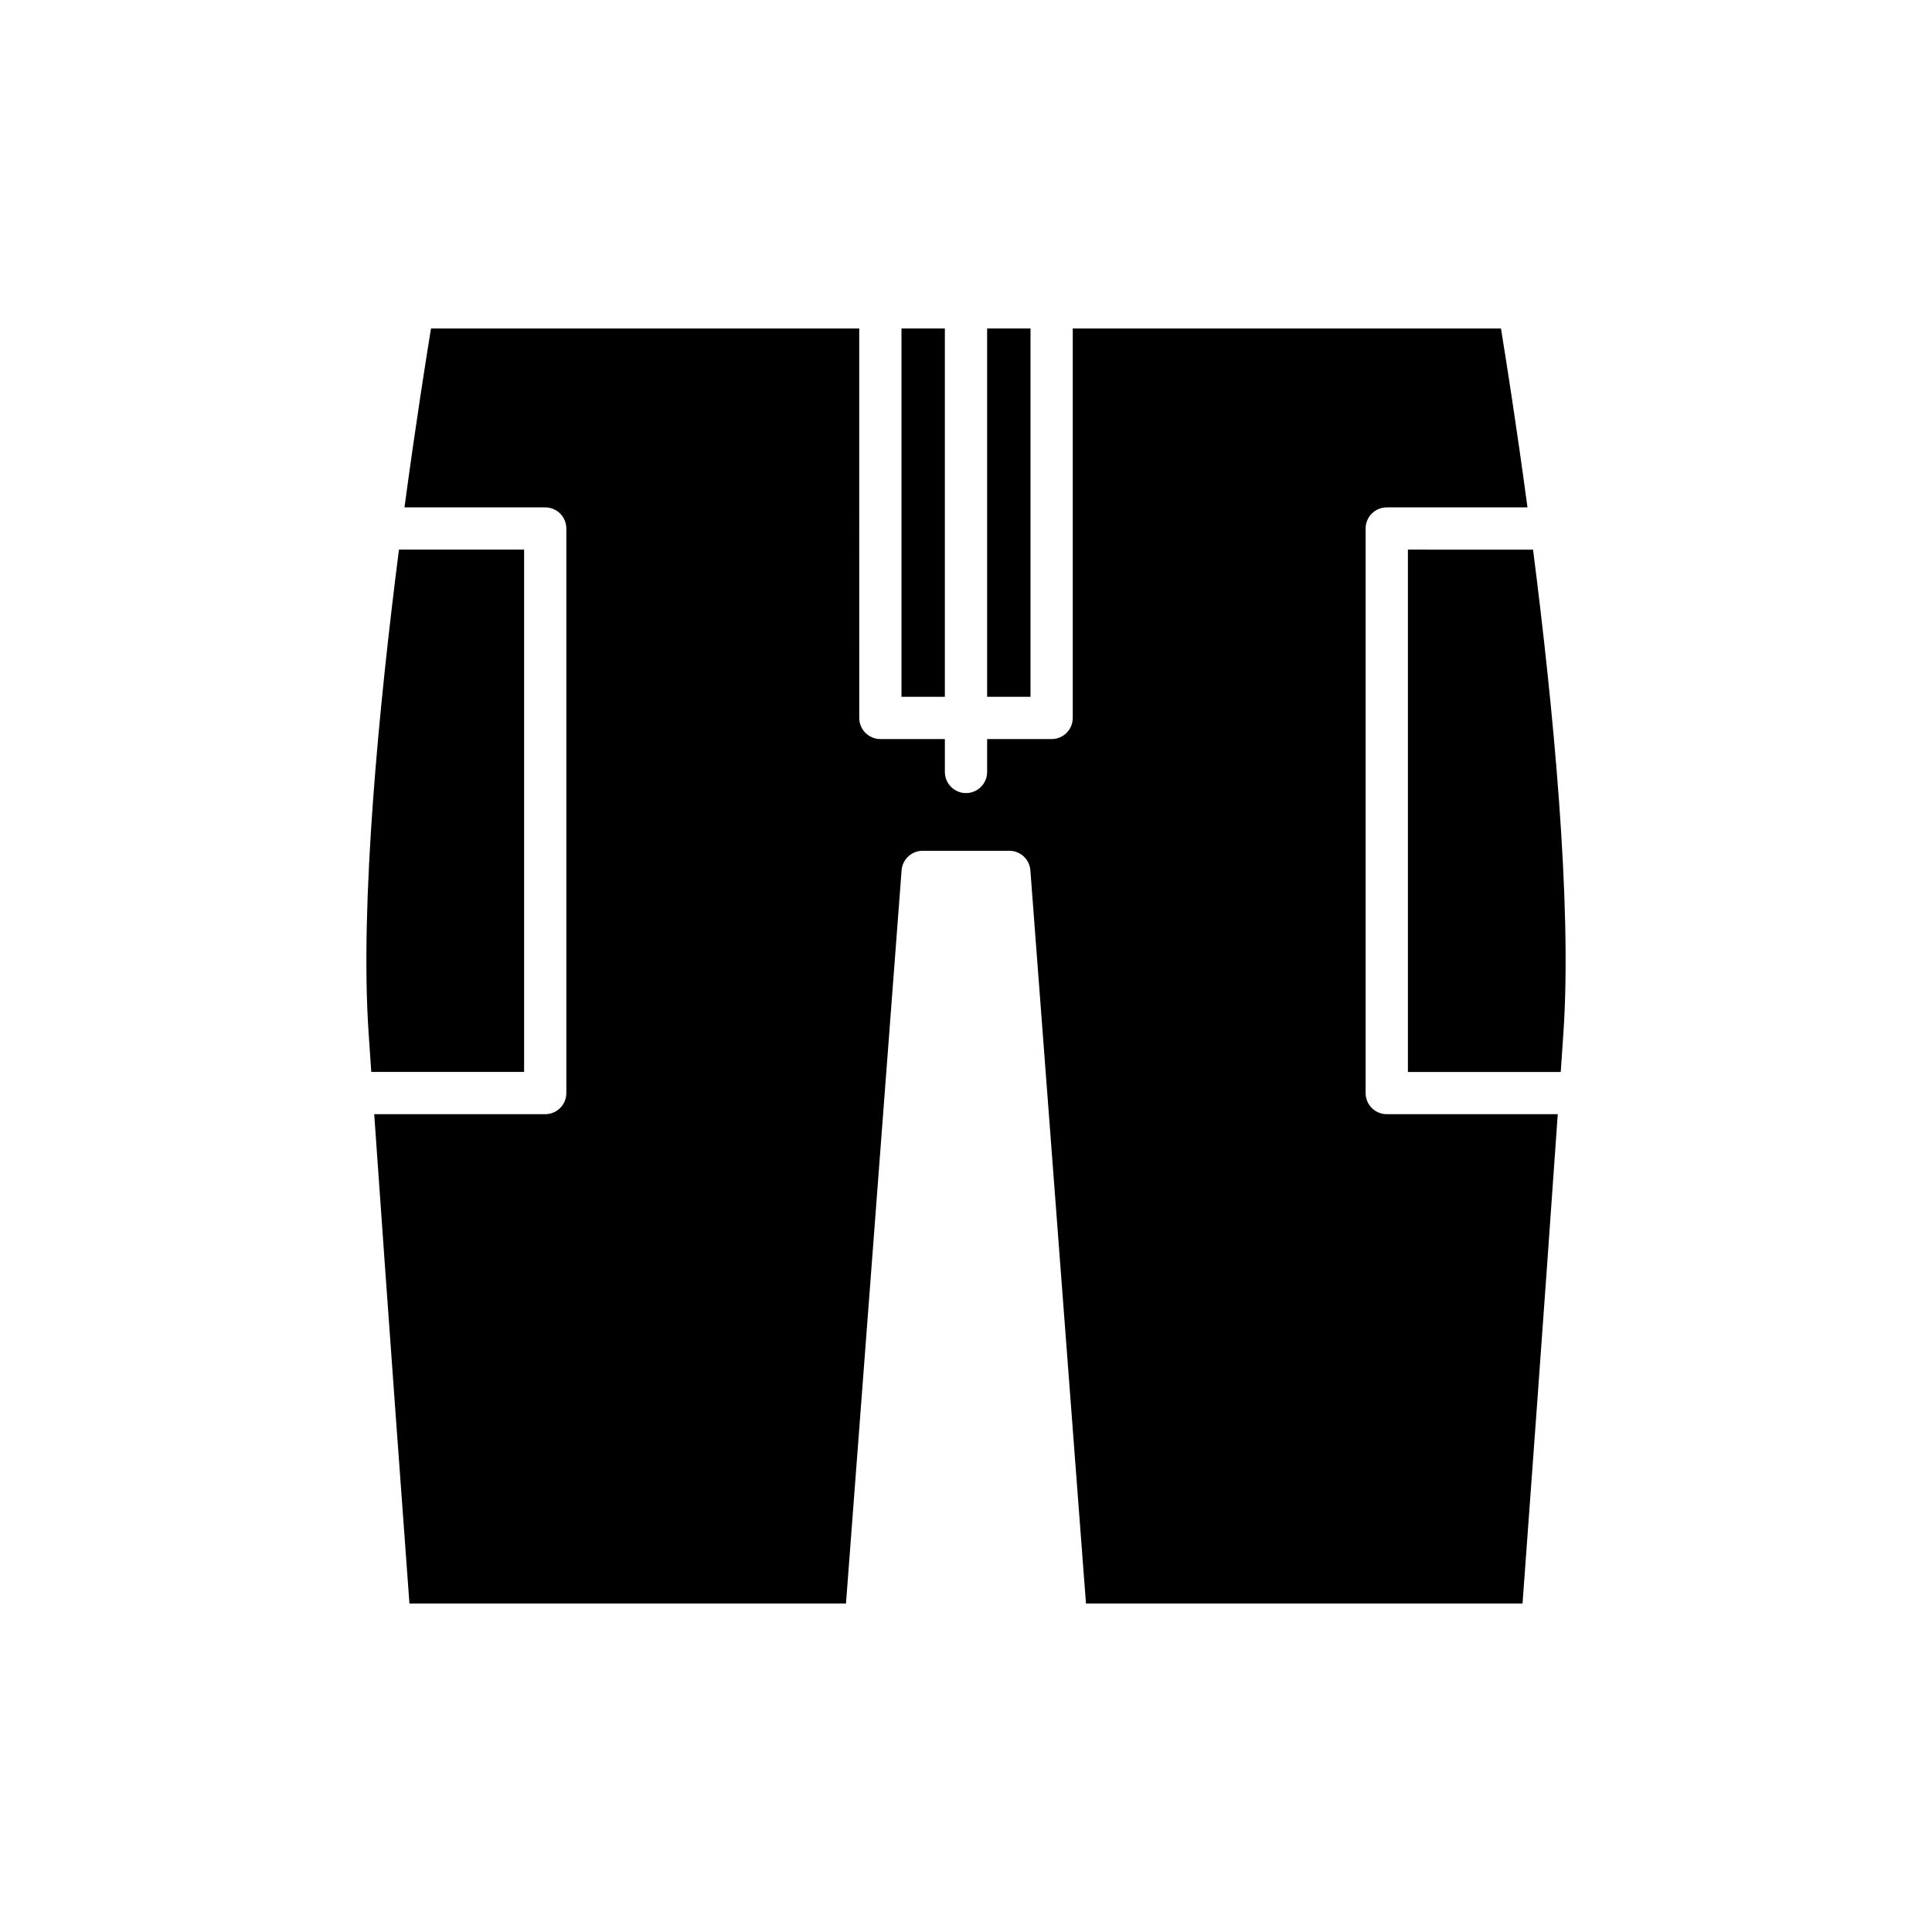 <?xml version="1.0" encoding="UTF-8"?>
<!-- Uploaded to: ICON Repo, www.svgrepo.com, Generator: ICON Repo Mixer Tools -->
<svg fill="#000000" width="800px" height="800px" version="1.1" viewBox="144 144 512 512" xmlns="http://www.w3.org/2000/svg">
 <g>
  <path d="m405.6 231.05h11.496v97.609h-11.496z"/>
  <path d="m382.9 231.05h11.496v97.609h-11.496z"/>
  <path d="m241.69 417.83c0.23 3.352 0.465 6.773 0.703 10.246h40.5v-138.42h-33.164c-5.273 41.266-10.398 93.668-8.039 128.17z"/>
  <path d="m258.22 231.05c-1.301 7.969-4.082 25.504-7.027 47.414h37.297c3.094 0 5.598 2.508 5.598 5.598v149.61c0 3.09-2.504 5.598-5.598 5.598h-45.32c3.637 52.129 8.035 111.97 9.336 129.68h115.69l14.738-194.31c0.219-2.918 2.656-5.176 5.582-5.176h22.961c2.926 0 5.363 2.254 5.582 5.176l14.738 194.31h115.69c1.305-17.711 5.703-77.551 9.336-129.68h-45.32c-3.094 0-5.598-2.508-5.598-5.598v-149.61c0-3.09 2.504-5.598 5.598-5.598h37.297c-2.945-21.906-5.727-39.445-7.027-47.414h-113.48v103.21c0 3.09-2.504 5.598-5.598 5.598h-17.094v8.719c0 3.09-2.504 5.598-5.598 5.598s-5.598-2.508-5.598-5.598v-8.719h-17.094c-3.094 0-5.598-2.508-5.598-5.598l-0.004-103.21z"/>
  <path d="m517.11 289.66v138.42h40.5c0.238-3.473 0.477-6.894 0.703-10.246 2.363-34.504-2.766-86.906-8.039-128.17z"/>
 </g>
</svg>
